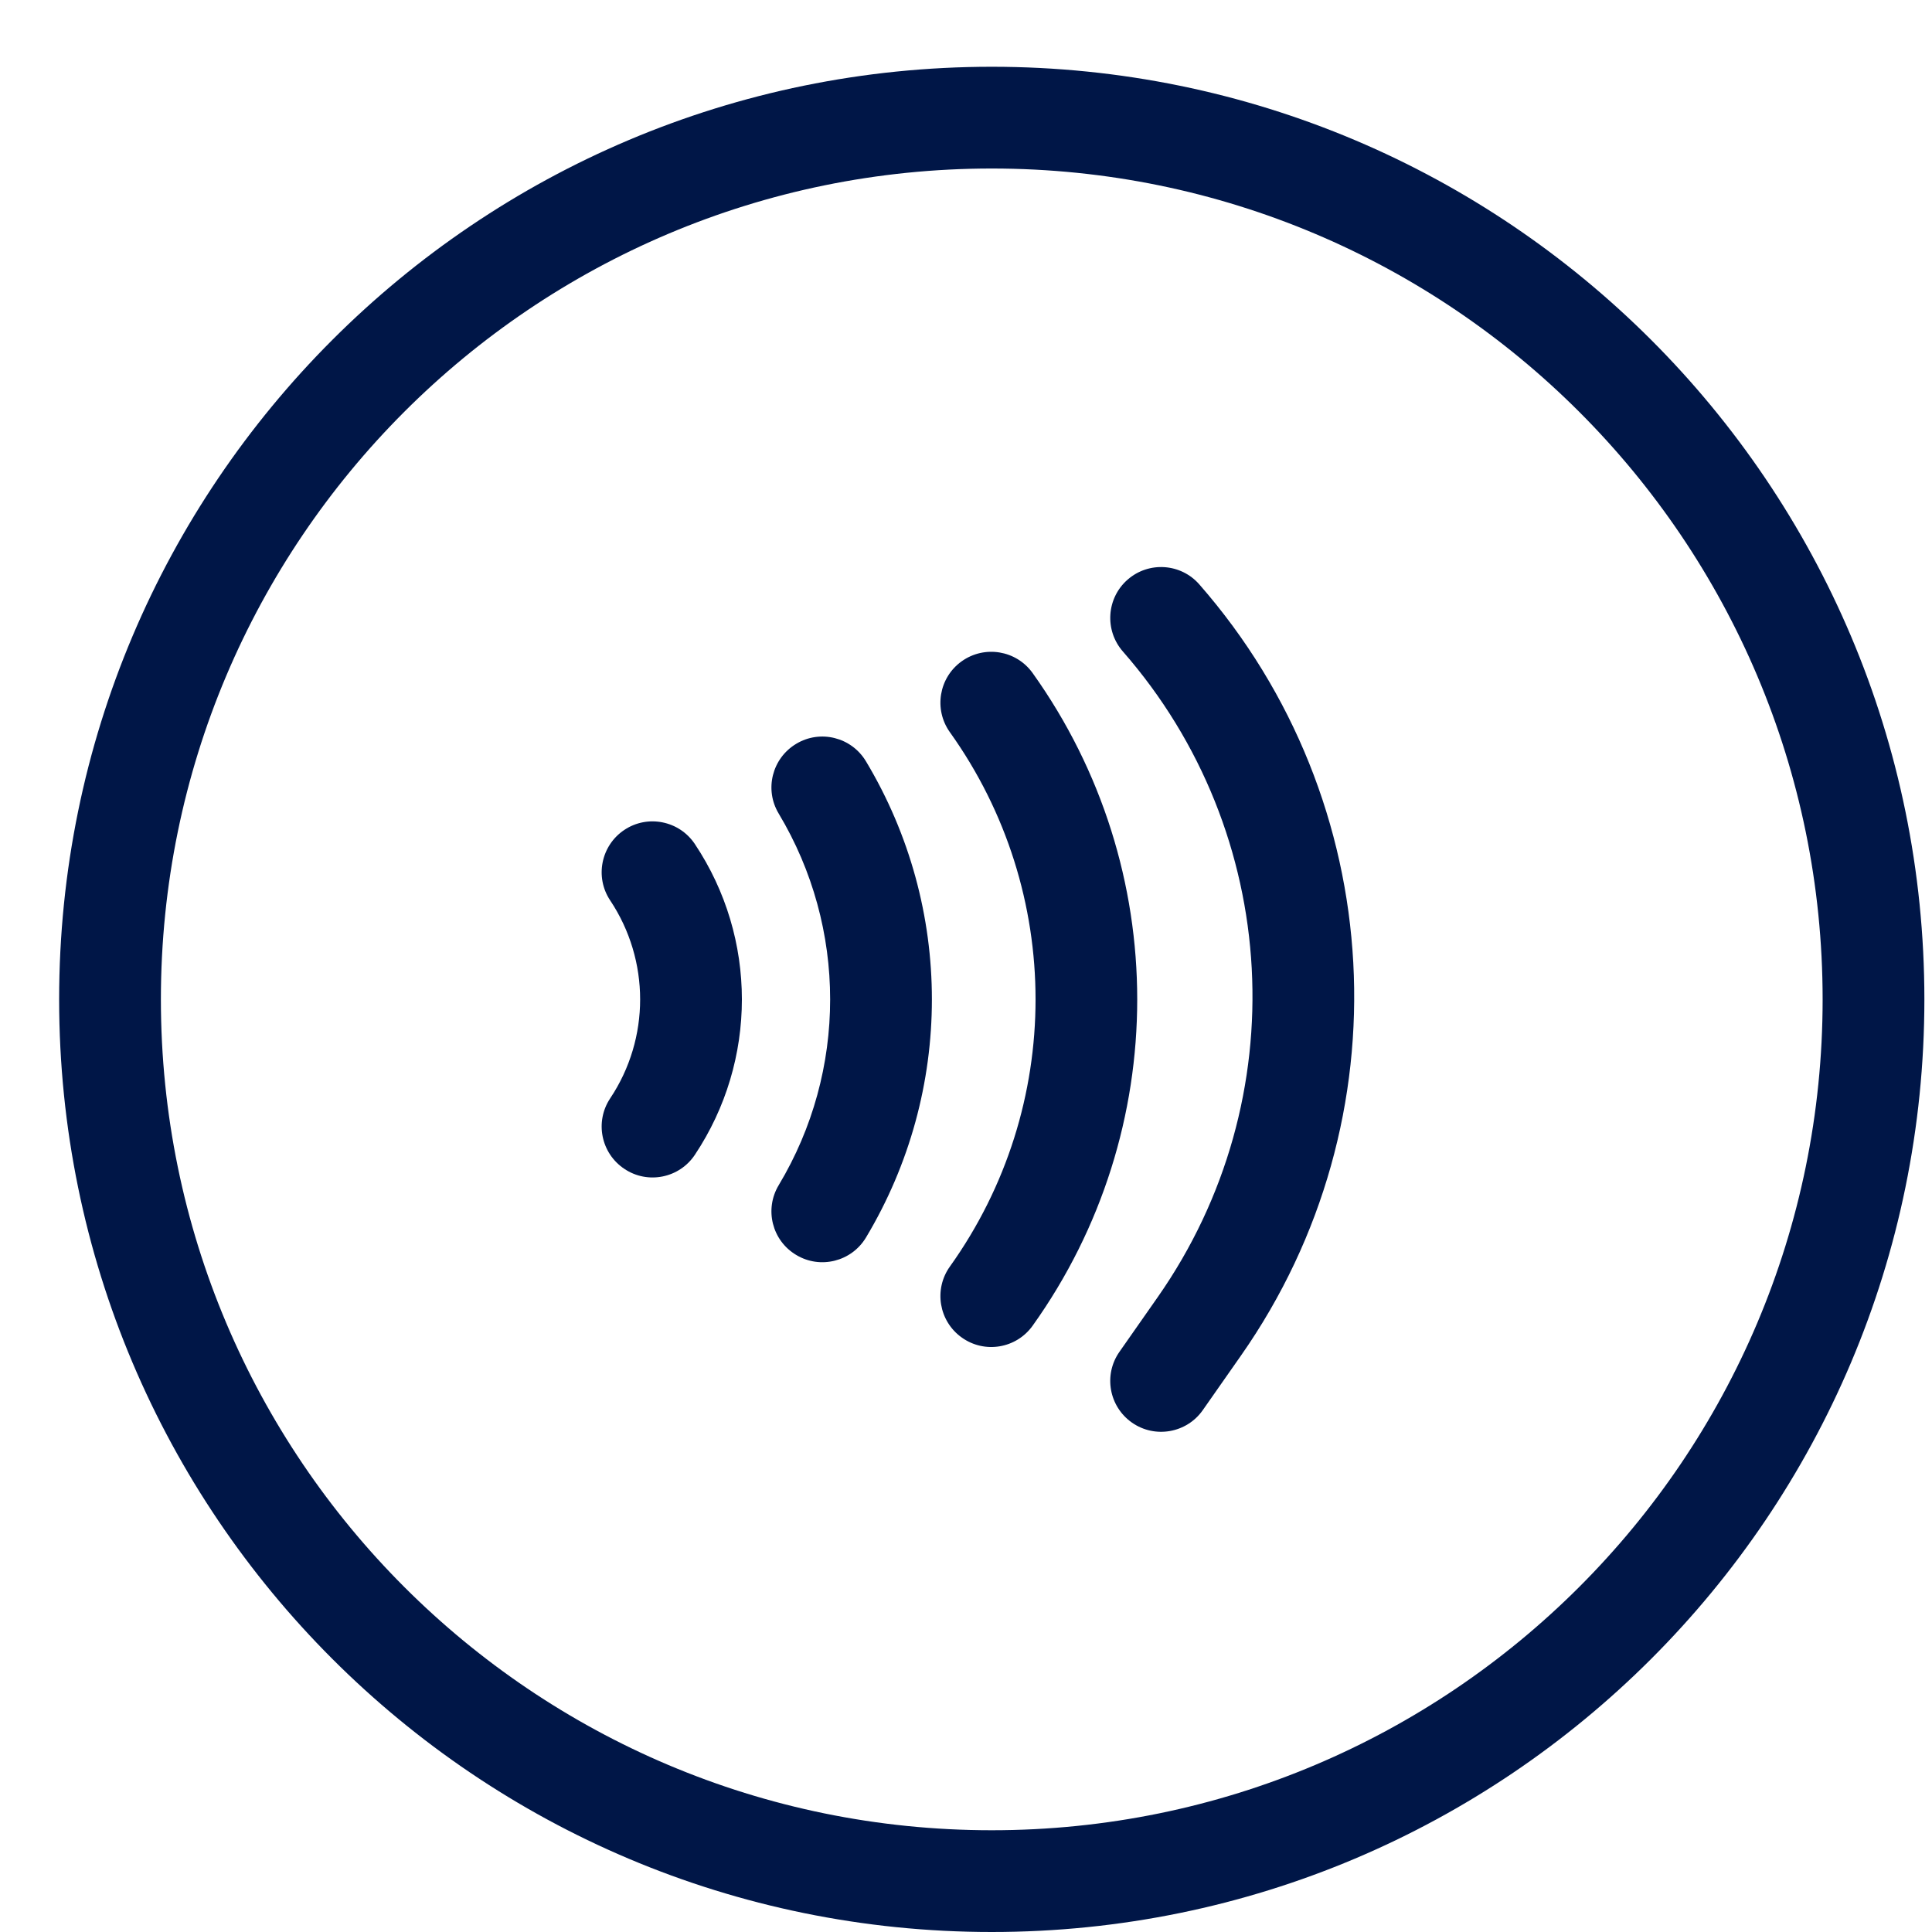 <svg width="18" height="18" viewBox="0 0 18 18" fill="none" xmlns="http://www.w3.org/2000/svg">
<path fill-rule="evenodd" clip-rule="evenodd" d="M10.506 5.4C10.703 5.228 11.002 5.248 11.174 5.445C12.941 7.464 13.102 10.429 11.563 12.628L11.206 13.138C11.056 13.352 10.76 13.404 10.546 13.254C10.332 13.104 10.279 12.809 10.43 12.594L10.787 12.084C12.075 10.243 11.941 7.76 10.461 6.069C10.289 5.872 10.309 5.572 10.506 5.4Z" fill="#001647"/>
<path fill-rule="evenodd" clip-rule="evenodd" d="M8.96 6.161C9.173 6.009 9.469 6.058 9.621 6.271C10.92 8.09 10.92 10.533 9.621 12.351C9.469 12.564 9.173 12.614 8.96 12.461C8.747 12.309 8.698 12.013 8.85 11.8C9.914 10.311 9.914 8.311 8.85 6.822C8.698 6.609 8.747 6.313 8.96 6.161Z" fill="#001647"/>
<path fill-rule="evenodd" clip-rule="evenodd" d="M7.418 6.93C7.642 6.795 7.933 6.868 8.068 7.093C8.887 8.458 8.887 10.164 8.068 11.53C7.933 11.754 7.642 11.827 7.418 11.692C7.193 11.558 7.12 11.267 7.255 11.042C7.894 9.977 7.894 8.646 7.255 7.58C7.12 7.356 7.193 7.065 7.418 6.93Z" fill="#001647"/>
<path fill-rule="evenodd" clip-rule="evenodd" d="M5.817 7.732C6.034 7.587 6.329 7.646 6.474 7.864C7.058 8.74 7.058 9.882 6.474 10.759C6.329 10.977 6.034 11.036 5.817 10.89C5.599 10.745 5.54 10.451 5.685 10.233C6.057 9.675 6.057 8.948 5.685 8.389C5.54 8.172 5.599 7.877 5.817 7.732Z" fill="#001647"/>
<path fill-rule="evenodd" clip-rule="evenodd" d="M9.24 17.052C13.515 17.052 16.981 13.587 16.981 9.311C16.981 5.036 13.515 1.57 9.24 1.57C4.964 1.57 1.499 5.036 1.499 9.311C1.499 13.587 4.964 17.052 9.24 17.052ZM9.24 18C14.039 18 17.929 14.11 17.929 9.311C17.929 4.513 14.039 0.622 9.24 0.622C4.441 0.622 0.551 4.513 0.551 9.311C0.551 14.11 4.441 18 9.24 18Z" fill="#001647"/>
</svg>
